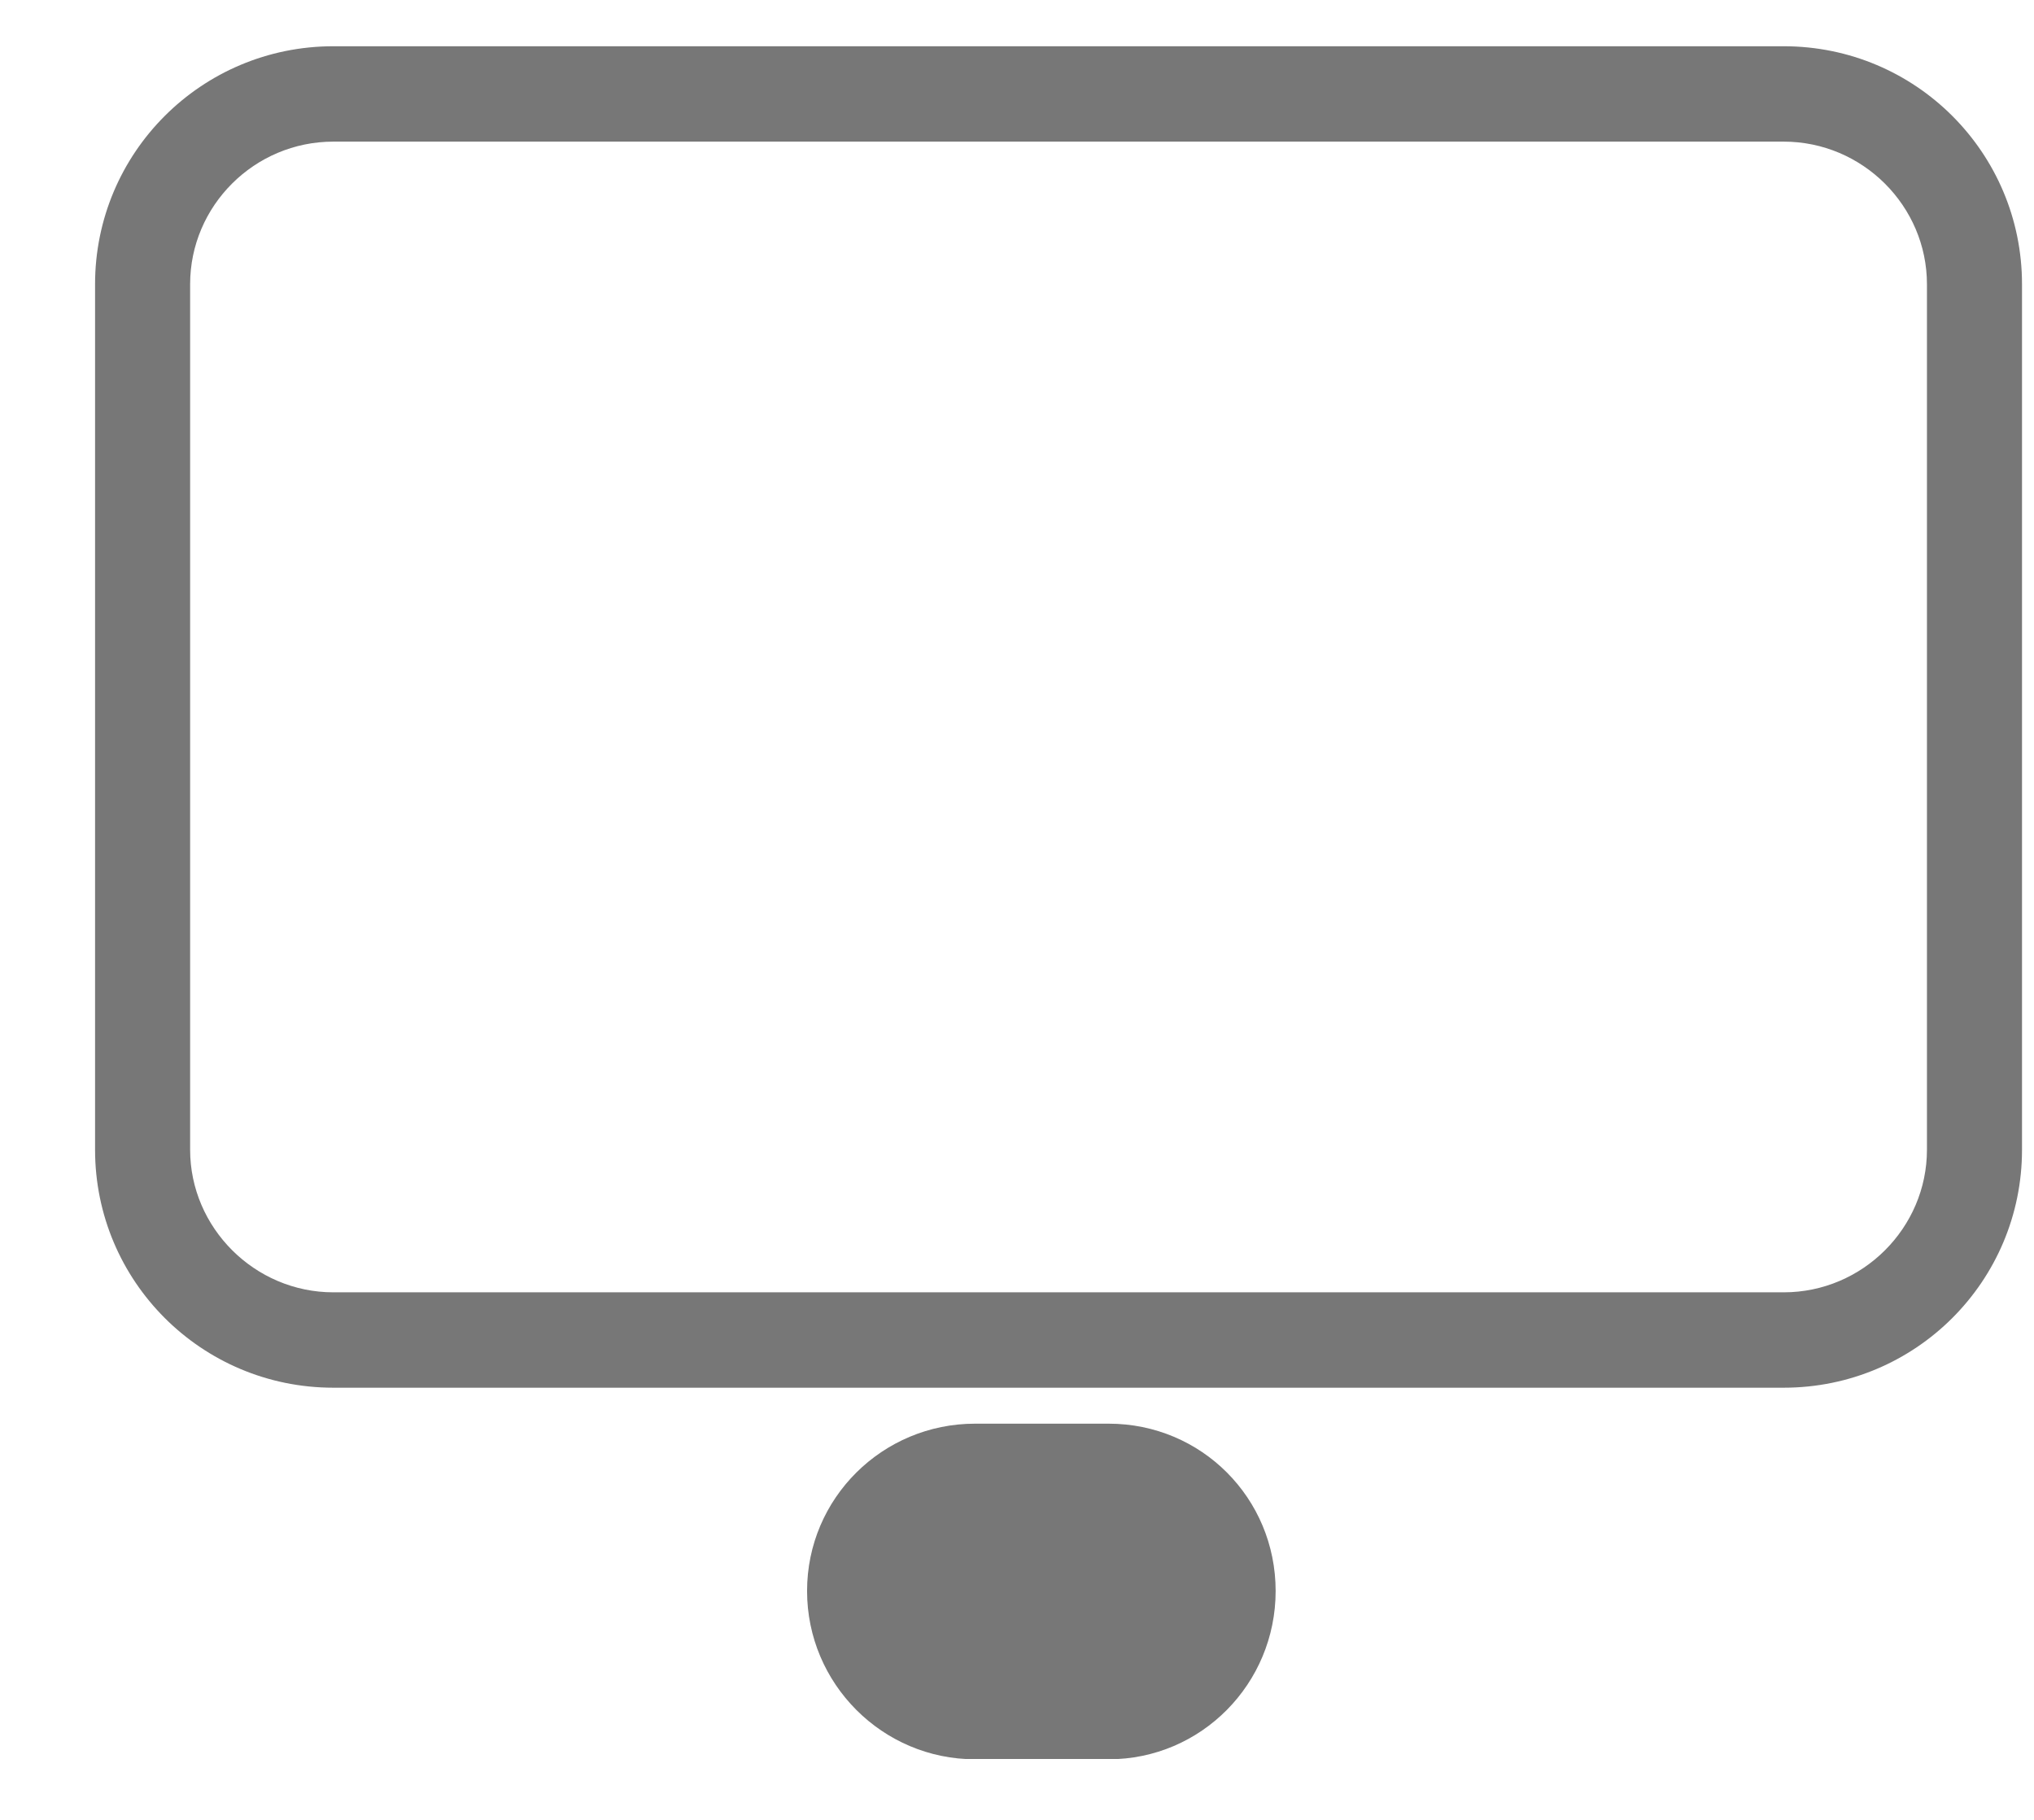 <?xml version="1.0" encoding="UTF-8"?>
<svg xmlns="http://www.w3.org/2000/svg" width="19" height="17" viewBox="0 0 19 17" fill="none">
  <g clip-path="url(#clip0_2909_2865)">
    <path d="M10.356 13.299H9.108C8.244 13.299 7.539 13.995 7.539 14.862C7.539 15.729 8.244 16.434 9.108 16.434H10.356C11.22 16.434 11.916 15.729 11.916 14.862C11.916 13.995 11.223 13.299 10.356 13.299Z" fill="#777777"></path>
    <path d="M16.662 0.432H3.114C1.881 0.432 0.888 1.428 0.888 2.655V10.74C0.888 11.967 1.881 12.963 3.114 12.963H16.662C17.895 12.963 18.888 11.967 18.888 10.74V2.655C18.888 1.428 17.895 0.432 16.662 0.432ZM18 10.74C18 11.469 17.4 12.072 16.662 12.072H3.114C2.379 12.072 1.776 11.469 1.776 10.74V2.655C1.776 1.923 2.376 1.323 3.114 1.323H16.662C17.4 1.323 18 1.926 18 2.655V10.74Z" fill="#777777"></path>
  </g>
  <defs>
    <clipPath id="clip0_2909_2865">
      <rect width="18" height="15.999" fill="white" transform="translate(0.888 0.432)"></rect>
    </clipPath>
  </defs>
</svg>
